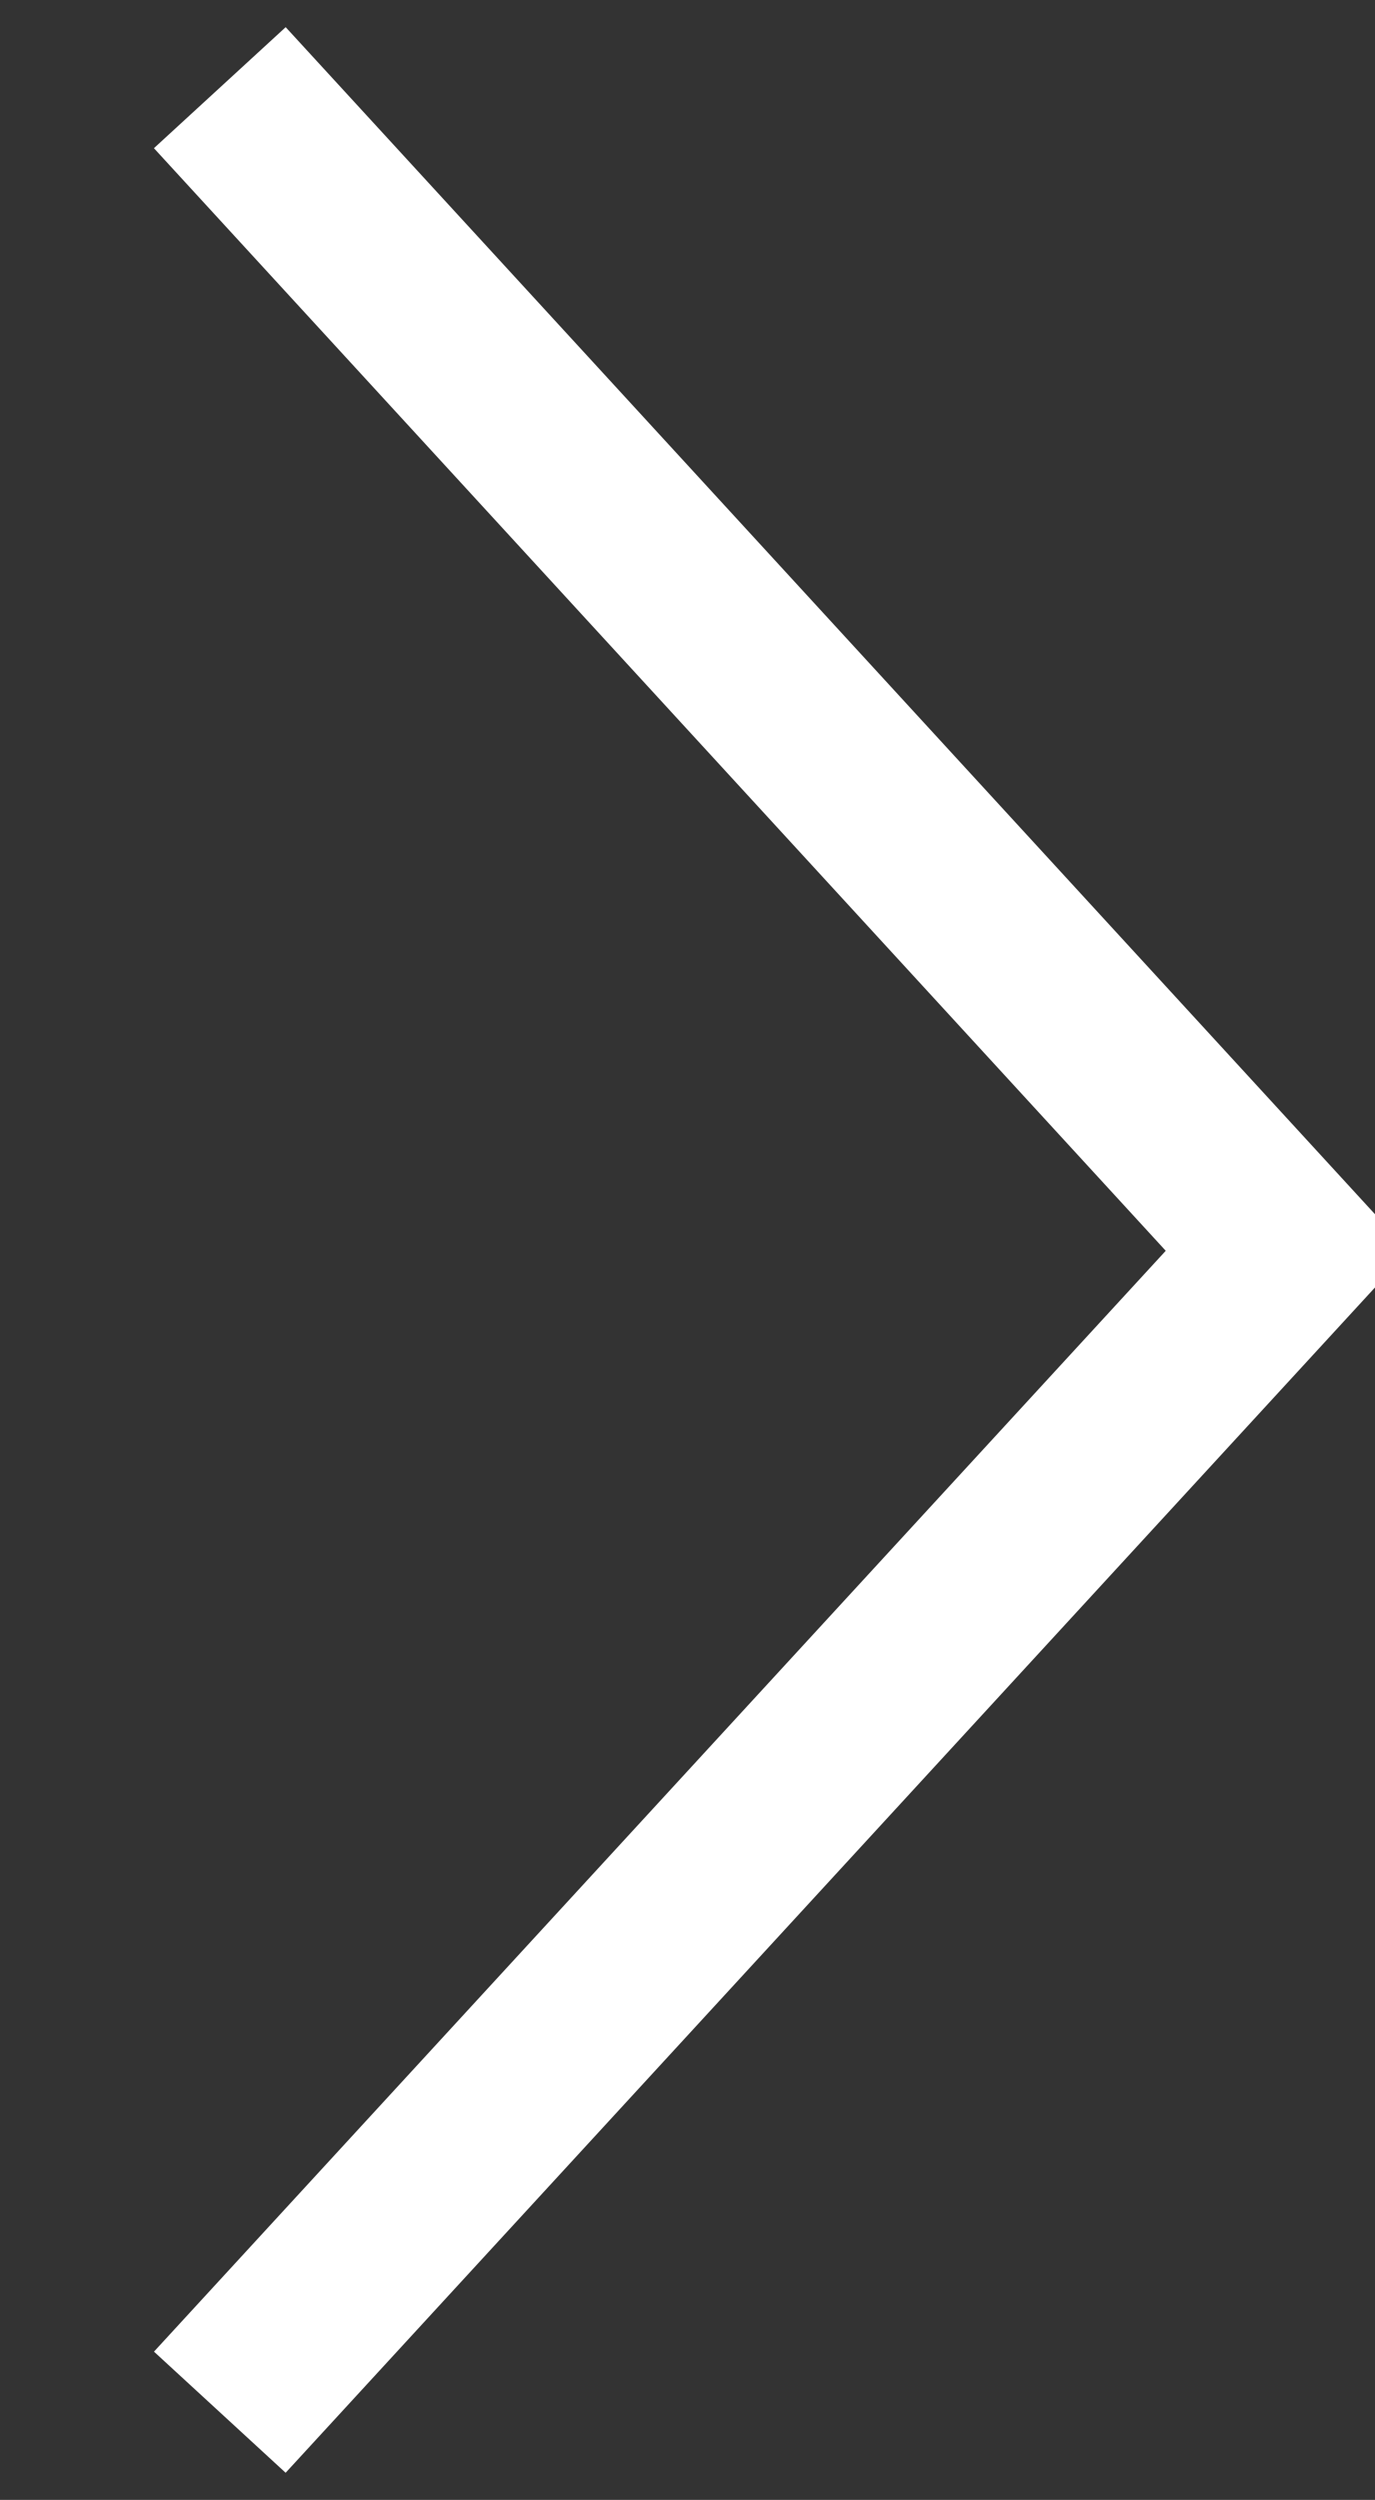<svg xmlns="http://www.w3.org/2000/svg" width="7.688" height="13.97" viewBox="0 0 7.688 13.97">
  <rect x="0" y="0" width="7.688" height="13.97" fill="#333333" stroke="none"/>
<defs>
    <style>
      .cls-1 {
        fill: none;
        stroke: #fff;
        stroke-width: 1px;
        fill-rule: evenodd;
      }
    </style>
  </defs>
  <path id="Forme_1" data-name="Forme 1" class="cls-1" d="M730.01,3966.99l5.968,6.5-5.968,6.49" transform="translate(-728.781 -3966.5)"/>
</svg>
